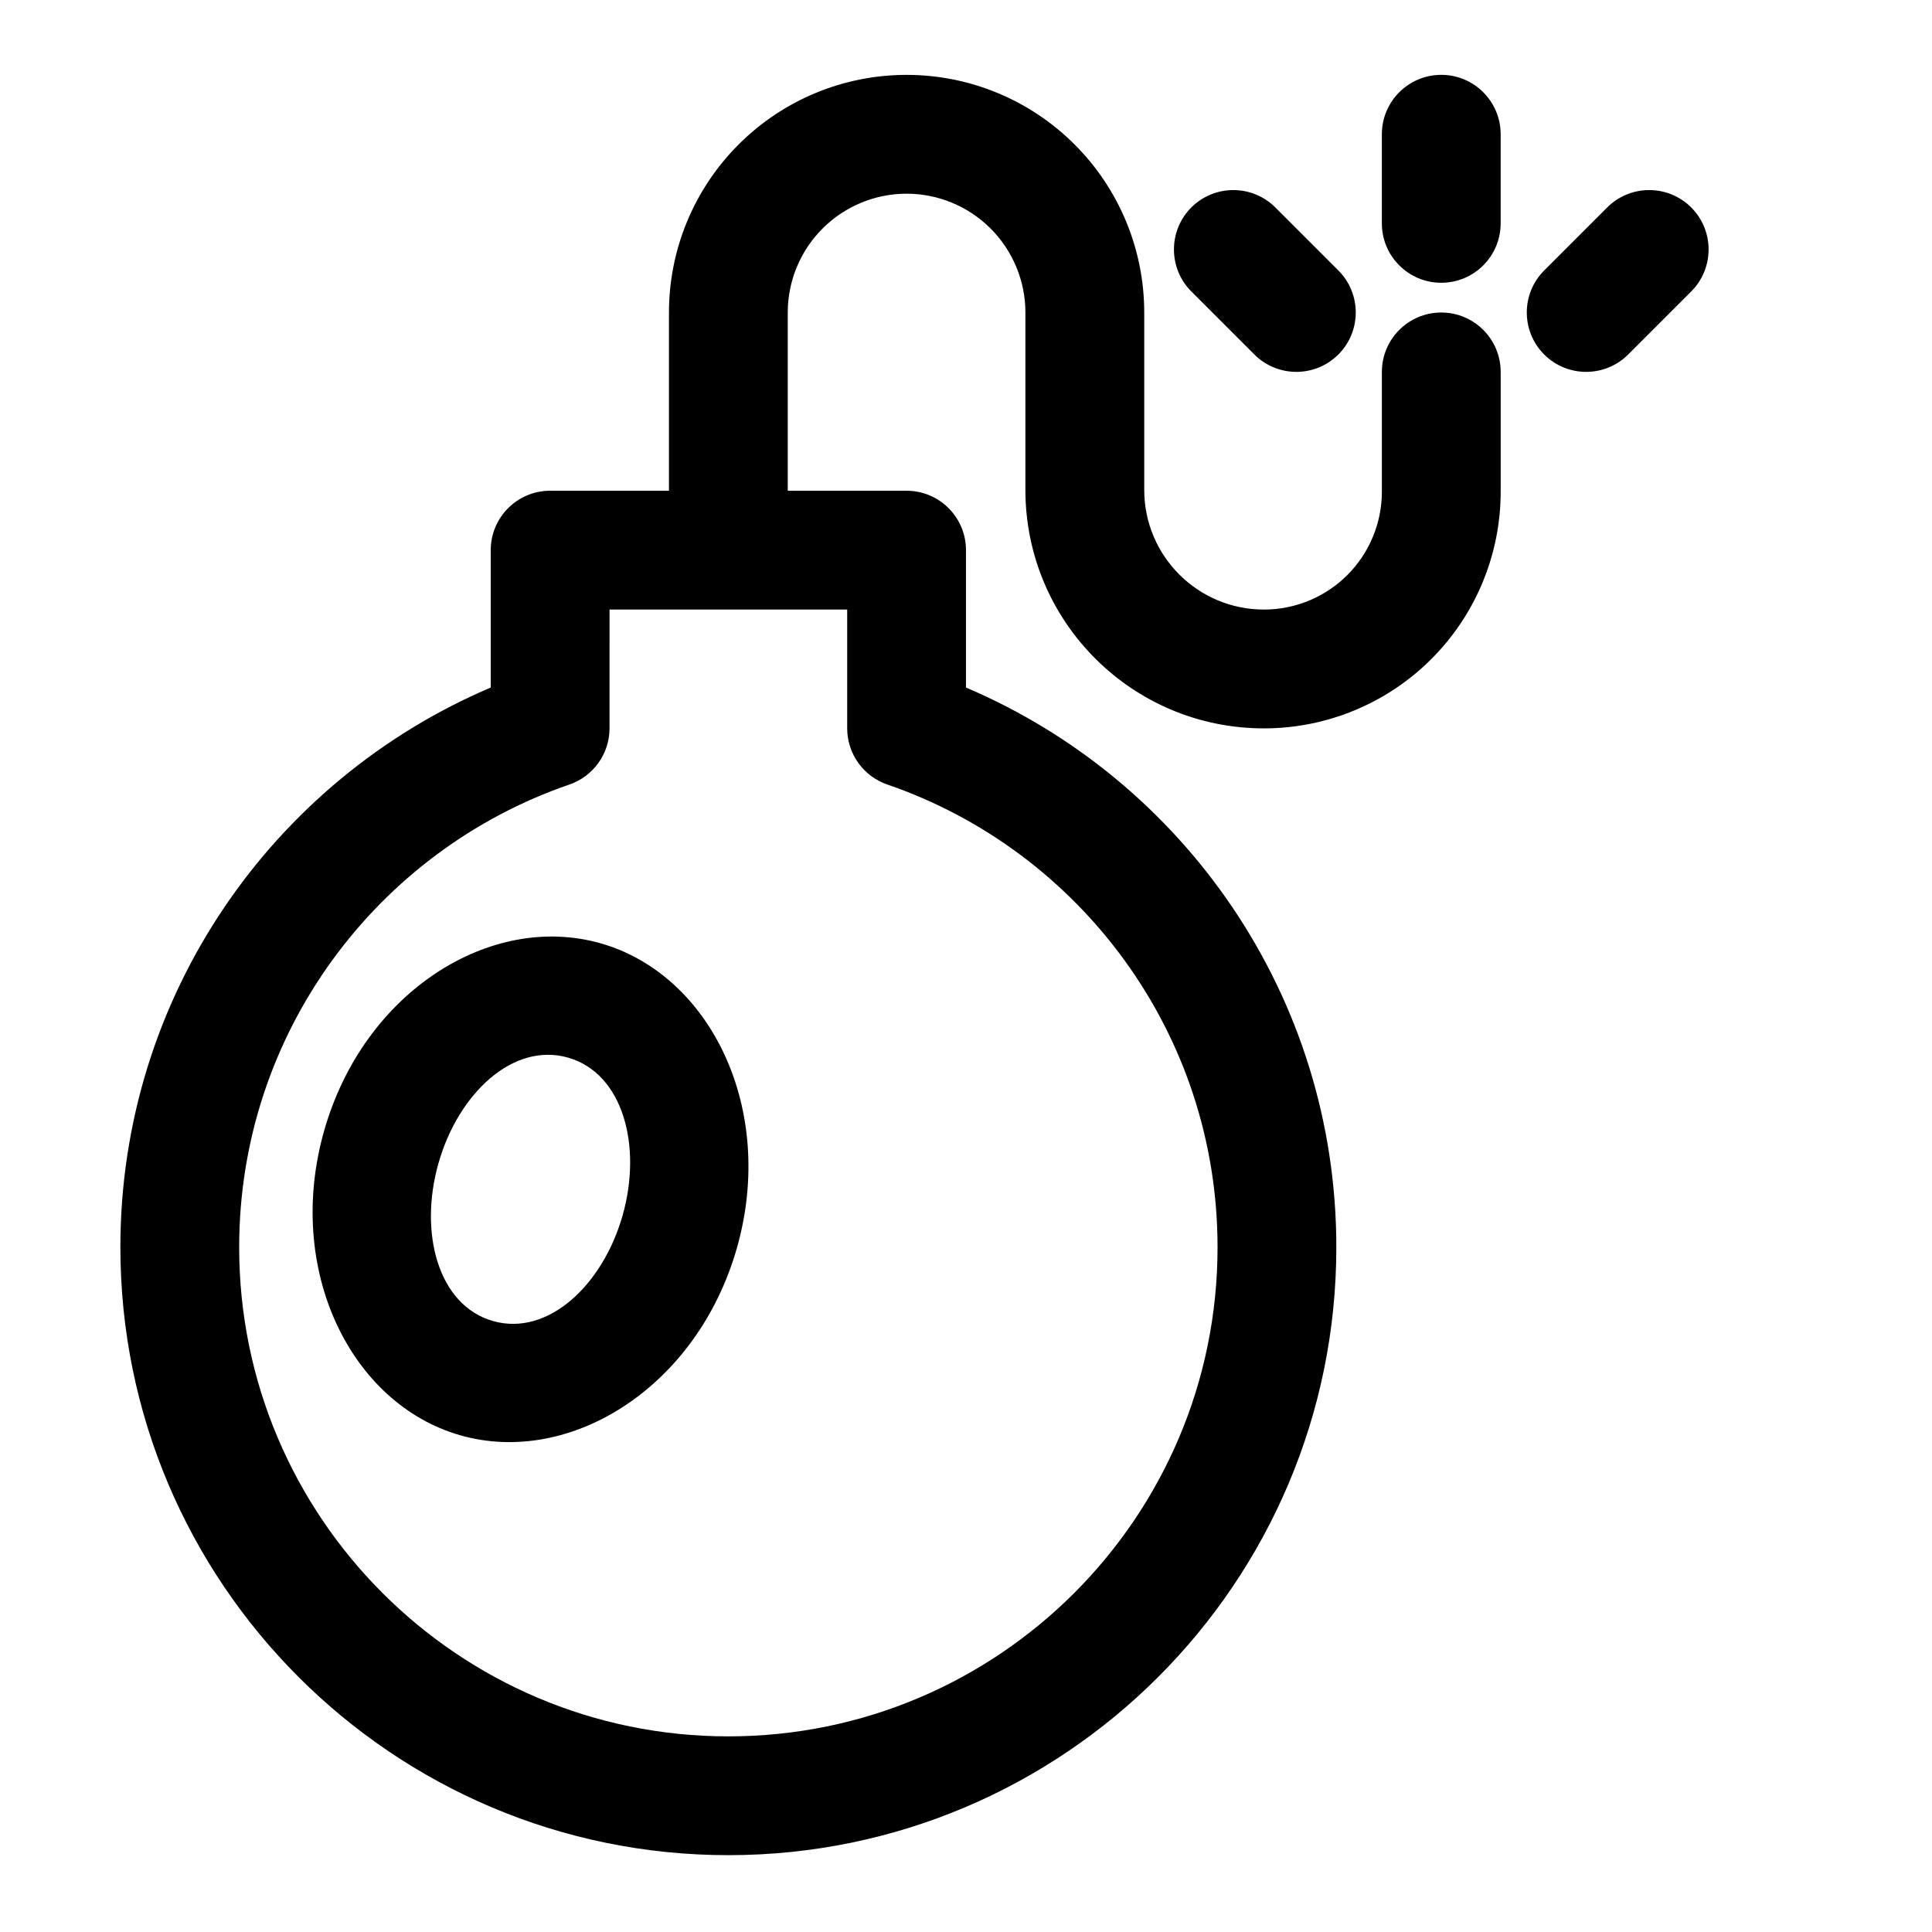 <?xml version="1.0" encoding="UTF-8"?>
<!-- Uploaded to: ICON Repo, www.svgrepo.com, Generator: ICON Repo Mixer Tools -->
<svg fill="#000000" width="800px" height="800px" version="1.1" viewBox="144 144 512 512" xmlns="http://www.w3.org/2000/svg">
 <path d="m321.28 274.05h-31.488c-8.691 0-15.742 7.055-15.742 15.742v36.414c-57.672 24.527-98.148 81.727-98.148 148.32 0 88.922 72.203 161.11 161.12 161.11 88.922 0 161.12-72.188 161.12-161.11 0-66.598-40.477-123.8-98.148-148.32v-36.414c0-8.691-7.055-15.742-15.742-15.742h-31.488v-47.23c0-8.344 3.32-16.359 9.227-22.262 5.902-5.902 13.918-9.227 22.262-9.227s16.359 3.32 22.262 9.227c5.902 5.902 9.227 13.918 9.227 22.262v47.012c0 34.906 28.293 63.195 63.195 63.195h0.031c16.641 0 32.59-6.613 44.352-18.375 11.762-11.762 18.375-27.711 18.375-44.352v-31.738c0-8.691-7.055-15.742-15.742-15.742-8.691 0-15.742 7.055-15.742 15.742v31.738c0 8.281-3.289 16.23-9.148 22.09-5.856 5.856-13.809 9.148-22.09 9.148h-0.031c-17.508 0-31.707-14.199-31.707-31.707v-47.012c0-16.703-6.629-32.715-18.453-44.523-11.809-11.824-27.82-18.453-44.523-18.453s-32.715 6.629-44.523 18.453c-11.824 11.809-18.453 27.82-18.453 44.523v47.23zm-15.742 31.488h62.977v31.473c0 6.723 4.266 12.707 10.629 14.895 50.902 17.492 87.52 65.809 87.52 122.63 0 71.539-58.094 129.62-129.64 129.62-71.539 0-129.64-58.078-129.64-129.62 0-56.82 36.621-105.14 87.52-122.63 6.359-2.188 10.629-8.172 10.629-14.895zm-2.363 88.449c-29.109-8.281-62.754 12.77-73.258 49.609-10.5 36.855 6.992 72.484 36.102 80.781s62.754-12.77 73.258-49.609c10.5-36.855-6.992-72.484-36.102-80.781zm-8.629 30.293c14.562 4.156 19.695 23.41 14.438 41.863-5.258 18.438-19.773 32.102-34.336 27.945-14.562-4.141-19.695-23.41-14.438-41.848 5.242-18.453 19.758-32.117 34.336-27.961zm165.17-203.04 16.703 16.703c6.141 6.141 16.121 6.141 22.262 0 6.141-6.141 6.141-16.121 0-22.262l-16.703-16.703c-6.141-6.141-16.121-6.141-22.262 0s-6.141 16.121 0 22.262zm110.21-22.262-16.703 16.703c-6.141 6.141-6.141 16.121 0 22.262 6.141 6.141 16.121 6.141 22.262 0l16.703-16.703c6.141-6.141 6.141-16.121 0-22.262s-16.121-6.141-22.262 0zm-59.719-19.398v23.617c0 8.691 7.055 15.742 15.742 15.742 8.691 0 15.742-7.055 15.742-15.742v-23.617c0-8.691-7.055-15.742-15.742-15.742-8.691 0-15.742 7.055-15.742 15.742z" fill-rule="evenodd"/>
</svg>
